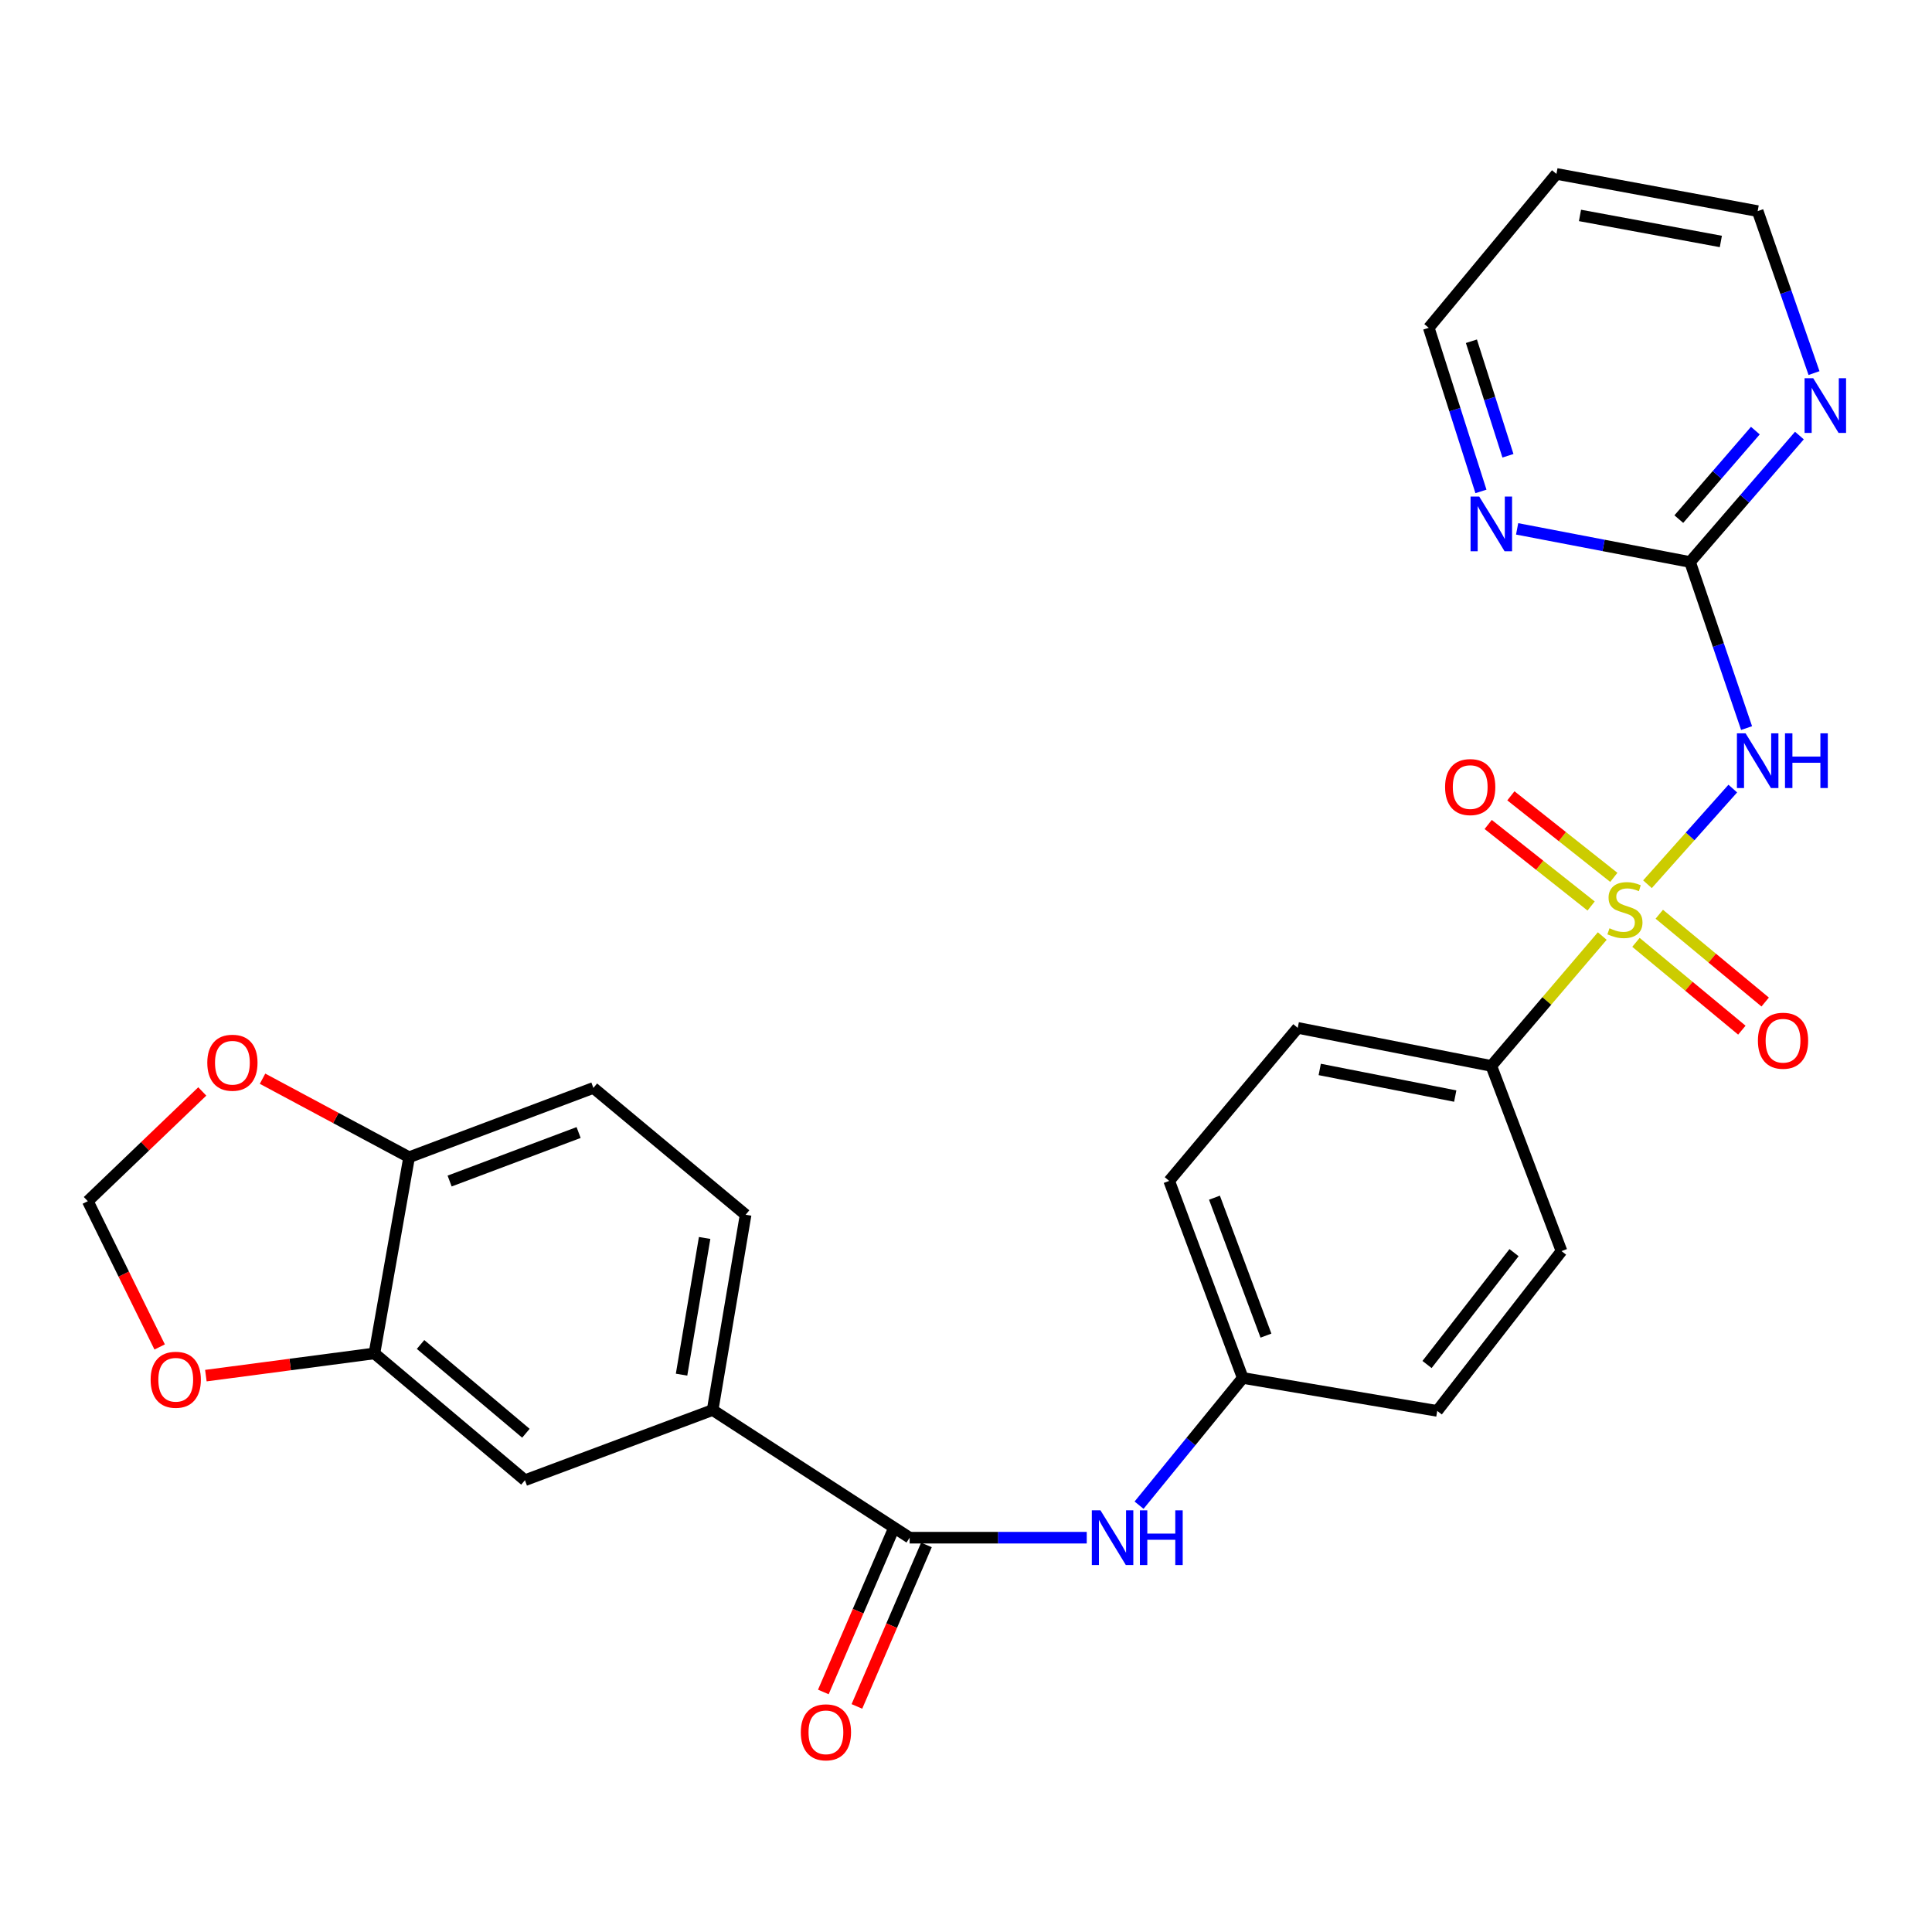 <?xml version='1.0' encoding='iso-8859-1'?>
<svg version='1.1' baseProfile='full'
              xmlns='http://www.w3.org/2000/svg'
                      xmlns:rdkit='http://www.rdkit.org/xml'
                      xmlns:xlink='http://www.w3.org/1999/xlink'
                  xml:space='preserve'
width='1000px' height='1000px' viewBox='0 0 1000 1000'>
<!-- END OF HEADER -->
<rect style='opacity:1.0;fill:#FFFFFF;stroke:none' width='1000' height='1000' x='0' y='0'> </rect>
<path class='bond-0' d='M 852.728,457.679 L 874.808,432.924' style='fill:none;fill-rule:evenodd;stroke:#CCCC00;stroke-width:6px;stroke-linecap:butt;stroke-linejoin:miter;stroke-opacity:1' />
<path class='bond-0' d='M 874.808,432.924 L 896.887,408.17' style='fill:none;fill-rule:evenodd;stroke:#0000FF;stroke-width:6px;stroke-linecap:butt;stroke-linejoin:miter;stroke-opacity:1' />
<path class='bond-3' d='M 829.325,484.497 L 800.614,518.107' style='fill:none;fill-rule:evenodd;stroke:#CCCC00;stroke-width:6px;stroke-linecap:butt;stroke-linejoin:miter;stroke-opacity:1' />
<path class='bond-3' d='M 800.614,518.107 L 771.903,551.717' style='fill:none;fill-rule:evenodd;stroke:#000000;stroke-width:6px;stroke-linecap:butt;stroke-linejoin:miter;stroke-opacity:1' />
<path class='bond-7' d='M 835.306,454.122 L 808.668,433.02' style='fill:none;fill-rule:evenodd;stroke:#CCCC00;stroke-width:6px;stroke-linecap:butt;stroke-linejoin:miter;stroke-opacity:1' />
<path class='bond-7' d='M 808.668,433.02 L 782.031,411.918' style='fill:none;fill-rule:evenodd;stroke:#FF0000;stroke-width:6px;stroke-linecap:butt;stroke-linejoin:miter;stroke-opacity:1' />
<path class='bond-7' d='M 823.561,468.948 L 796.923,447.846' style='fill:none;fill-rule:evenodd;stroke:#CCCC00;stroke-width:6px;stroke-linecap:butt;stroke-linejoin:miter;stroke-opacity:1' />
<path class='bond-7' d='M 796.923,447.846 L 770.285,426.745' style='fill:none;fill-rule:evenodd;stroke:#FF0000;stroke-width:6px;stroke-linecap:butt;stroke-linejoin:miter;stroke-opacity:1' />
<path class='bond-8' d='M 846.769,487.763 L 874.176,510.486' style='fill:none;fill-rule:evenodd;stroke:#CCCC00;stroke-width:6px;stroke-linecap:butt;stroke-linejoin:miter;stroke-opacity:1' />
<path class='bond-8' d='M 874.176,510.486 L 901.582,533.208' style='fill:none;fill-rule:evenodd;stroke:#FF0000;stroke-width:6px;stroke-linecap:butt;stroke-linejoin:miter;stroke-opacity:1' />
<path class='bond-8' d='M 858.841,473.202 L 886.248,495.924' style='fill:none;fill-rule:evenodd;stroke:#CCCC00;stroke-width:6px;stroke-linecap:butt;stroke-linejoin:miter;stroke-opacity:1' />
<path class='bond-8' d='M 886.248,495.924 L 913.654,518.647' style='fill:none;fill-rule:evenodd;stroke:#FF0000;stroke-width:6px;stroke-linecap:butt;stroke-linejoin:miter;stroke-opacity:1' />
<path class='bond-2' d='M 904.026,376.851 L 889.397,333.868' style='fill:none;fill-rule:evenodd;stroke:#0000FF;stroke-width:6px;stroke-linecap:butt;stroke-linejoin:miter;stroke-opacity:1' />
<path class='bond-2' d='M 889.397,333.868 L 874.767,290.884' style='fill:none;fill-rule:evenodd;stroke:#000000;stroke-width:6px;stroke-linecap:butt;stroke-linejoin:miter;stroke-opacity:1' />
<path class='bond-1' d='M 470.834,795.905 L 516.666,795.905' style='fill:none;fill-rule:evenodd;stroke:#000000;stroke-width:6px;stroke-linecap:butt;stroke-linejoin:miter;stroke-opacity:1' />
<path class='bond-1' d='M 516.666,795.905 L 562.498,795.905' style='fill:none;fill-rule:evenodd;stroke:#0000FF;stroke-width:6px;stroke-linecap:butt;stroke-linejoin:miter;stroke-opacity:1' />
<path class='bond-4' d='M 470.834,795.905 L 368.863,729.83' style='fill:none;fill-rule:evenodd;stroke:#000000;stroke-width:6px;stroke-linecap:butt;stroke-linejoin:miter;stroke-opacity:1' />
<path class='bond-16' d='M 462.148,792.165 L 444.152,833.964' style='fill:none;fill-rule:evenodd;stroke:#000000;stroke-width:6px;stroke-linecap:butt;stroke-linejoin:miter;stroke-opacity:1' />
<path class='bond-16' d='M 444.152,833.964 L 426.157,875.763' style='fill:none;fill-rule:evenodd;stroke:#FF0000;stroke-width:6px;stroke-linecap:butt;stroke-linejoin:miter;stroke-opacity:1' />
<path class='bond-16' d='M 479.521,799.645 L 461.525,841.444' style='fill:none;fill-rule:evenodd;stroke:#000000;stroke-width:6px;stroke-linecap:butt;stroke-linejoin:miter;stroke-opacity:1' />
<path class='bond-16' d='M 461.525,841.444 L 443.53,883.242' style='fill:none;fill-rule:evenodd;stroke:#FF0000;stroke-width:6px;stroke-linecap:butt;stroke-linejoin:miter;stroke-opacity:1' />
<path class='bond-10' d='M 874.767,290.884 L 903.067,258.163' style='fill:none;fill-rule:evenodd;stroke:#000000;stroke-width:6px;stroke-linecap:butt;stroke-linejoin:miter;stroke-opacity:1' />
<path class='bond-10' d='M 903.067,258.163 L 931.367,225.441' style='fill:none;fill-rule:evenodd;stroke:#0000FF;stroke-width:6px;stroke-linecap:butt;stroke-linejoin:miter;stroke-opacity:1' />
<path class='bond-10' d='M 868.951,268.694 L 888.761,245.789' style='fill:none;fill-rule:evenodd;stroke:#000000;stroke-width:6px;stroke-linecap:butt;stroke-linejoin:miter;stroke-opacity:1' />
<path class='bond-10' d='M 888.761,245.789 L 908.571,222.884' style='fill:none;fill-rule:evenodd;stroke:#0000FF;stroke-width:6px;stroke-linecap:butt;stroke-linejoin:miter;stroke-opacity:1' />
<path class='bond-11' d='M 874.767,290.884 L 830.014,282.312' style='fill:none;fill-rule:evenodd;stroke:#000000;stroke-width:6px;stroke-linecap:butt;stroke-linejoin:miter;stroke-opacity:1' />
<path class='bond-11' d='M 830.014,282.312 L 785.261,273.74' style='fill:none;fill-rule:evenodd;stroke:#0000FF;stroke-width:6px;stroke-linecap:butt;stroke-linejoin:miter;stroke-opacity:1' />
<path class='bond-19' d='M 771.903,551.717 L 671.708,532.035' style='fill:none;fill-rule:evenodd;stroke:#000000;stroke-width:6px;stroke-linecap:butt;stroke-linejoin:miter;stroke-opacity:1' />
<path class='bond-19' d='M 753.228,567.325 L 683.091,553.547' style='fill:none;fill-rule:evenodd;stroke:#000000;stroke-width:6px;stroke-linecap:butt;stroke-linejoin:miter;stroke-opacity:1' />
<path class='bond-20' d='M 771.903,551.717 L 808.24,647.572' style='fill:none;fill-rule:evenodd;stroke:#000000;stroke-width:6px;stroke-linecap:butt;stroke-linejoin:miter;stroke-opacity:1' />
<path class='bond-9' d='M 368.863,729.83 L 271.705,766.156' style='fill:none;fill-rule:evenodd;stroke:#000000;stroke-width:6px;stroke-linecap:butt;stroke-linejoin:miter;stroke-opacity:1' />
<path class='bond-17' d='M 368.863,729.83 L 385.929,628.752' style='fill:none;fill-rule:evenodd;stroke:#000000;stroke-width:6px;stroke-linecap:butt;stroke-linejoin:miter;stroke-opacity:1' />
<path class='bond-17' d='M 352.773,711.519 L 364.718,640.765' style='fill:none;fill-rule:evenodd;stroke:#000000;stroke-width:6px;stroke-linecap:butt;stroke-linejoin:miter;stroke-opacity:1' />
<path class='bond-5' d='M 589.578,779.078 L 616.415,746.153' style='fill:none;fill-rule:evenodd;stroke:#0000FF;stroke-width:6px;stroke-linecap:butt;stroke-linejoin:miter;stroke-opacity:1' />
<path class='bond-5' d='M 616.415,746.153 L 643.252,713.227' style='fill:none;fill-rule:evenodd;stroke:#000000;stroke-width:6px;stroke-linecap:butt;stroke-linejoin:miter;stroke-opacity:1' />
<path class='bond-6' d='M 193.808,700.523 L 271.705,766.156' style='fill:none;fill-rule:evenodd;stroke:#000000;stroke-width:6px;stroke-linecap:butt;stroke-linejoin:miter;stroke-opacity:1' />
<path class='bond-6' d='M 217.681,695.903 L 272.208,741.847' style='fill:none;fill-rule:evenodd;stroke:#000000;stroke-width:6px;stroke-linecap:butt;stroke-linejoin:miter;stroke-opacity:1' />
<path class='bond-13' d='M 193.808,700.523 L 150.184,706.273' style='fill:none;fill-rule:evenodd;stroke:#000000;stroke-width:6px;stroke-linecap:butt;stroke-linejoin:miter;stroke-opacity:1' />
<path class='bond-13' d='M 150.184,706.273 L 106.559,712.023' style='fill:none;fill-rule:evenodd;stroke:#FF0000;stroke-width:6px;stroke-linecap:butt;stroke-linejoin:miter;stroke-opacity:1' />
<path class='bond-29' d='M 193.808,700.523 L 211.756,598.983' style='fill:none;fill-rule:evenodd;stroke:#000000;stroke-width:6px;stroke-linecap:butt;stroke-linejoin:miter;stroke-opacity:1' />
<path class='bond-25' d='M 938.931,193.105 L 924.35,151.188' style='fill:none;fill-rule:evenodd;stroke:#0000FF;stroke-width:6px;stroke-linecap:butt;stroke-linejoin:miter;stroke-opacity:1' />
<path class='bond-25' d='M 924.35,151.188 L 909.77,109.272' style='fill:none;fill-rule:evenodd;stroke:#000000;stroke-width:6px;stroke-linecap:butt;stroke-linejoin:miter;stroke-opacity:1' />
<path class='bond-26' d='M 766.537,254.358 L 753.032,212.015' style='fill:none;fill-rule:evenodd;stroke:#0000FF;stroke-width:6px;stroke-linecap:butt;stroke-linejoin:miter;stroke-opacity:1' />
<path class='bond-26' d='M 753.032,212.015 L 739.527,169.673' style='fill:none;fill-rule:evenodd;stroke:#000000;stroke-width:6px;stroke-linecap:butt;stroke-linejoin:miter;stroke-opacity:1' />
<path class='bond-26' d='M 780.506,235.907 L 771.053,206.268' style='fill:none;fill-rule:evenodd;stroke:#0000FF;stroke-width:6px;stroke-linecap:butt;stroke-linejoin:miter;stroke-opacity:1' />
<path class='bond-26' d='M 771.053,206.268 L 761.599,176.628' style='fill:none;fill-rule:evenodd;stroke:#000000;stroke-width:6px;stroke-linecap:butt;stroke-linejoin:miter;stroke-opacity:1' />
<path class='bond-12' d='M 211.756,598.983 L 307.139,563.108' style='fill:none;fill-rule:evenodd;stroke:#000000;stroke-width:6px;stroke-linecap:butt;stroke-linejoin:miter;stroke-opacity:1' />
<path class='bond-12' d='M 232.722,611.305 L 299.49,586.193' style='fill:none;fill-rule:evenodd;stroke:#000000;stroke-width:6px;stroke-linecap:butt;stroke-linejoin:miter;stroke-opacity:1' />
<path class='bond-14' d='M 211.756,598.983 L 173.822,578.66' style='fill:none;fill-rule:evenodd;stroke:#000000;stroke-width:6px;stroke-linecap:butt;stroke-linejoin:miter;stroke-opacity:1' />
<path class='bond-14' d='M 173.822,578.66 L 135.888,558.337' style='fill:none;fill-rule:evenodd;stroke:#FF0000;stroke-width:6px;stroke-linecap:butt;stroke-linejoin:miter;stroke-opacity:1' />
<path class='bond-15' d='M 82.639,697.184 L 64.047,659.458' style='fill:none;fill-rule:evenodd;stroke:#FF0000;stroke-width:6px;stroke-linecap:butt;stroke-linejoin:miter;stroke-opacity:1' />
<path class='bond-15' d='M 64.047,659.458 L 45.455,621.733' style='fill:none;fill-rule:evenodd;stroke:#000000;stroke-width:6px;stroke-linecap:butt;stroke-linejoin:miter;stroke-opacity:1' />
<path class='bond-30' d='M 104.702,564.931 L 75.078,593.332' style='fill:none;fill-rule:evenodd;stroke:#FF0000;stroke-width:6px;stroke-linecap:butt;stroke-linejoin:miter;stroke-opacity:1' />
<path class='bond-30' d='M 75.078,593.332 L 45.455,621.733' style='fill:none;fill-rule:evenodd;stroke:#000000;stroke-width:6px;stroke-linecap:butt;stroke-linejoin:miter;stroke-opacity:1' />
<path class='bond-18' d='M 385.929,628.752 L 307.139,563.108' style='fill:none;fill-rule:evenodd;stroke:#000000;stroke-width:6px;stroke-linecap:butt;stroke-linejoin:miter;stroke-opacity:1' />
<path class='bond-22' d='M 671.708,532.035 L 605.17,611.235' style='fill:none;fill-rule:evenodd;stroke:#000000;stroke-width:6px;stroke-linecap:butt;stroke-linejoin:miter;stroke-opacity:1' />
<path class='bond-23' d='M 808.24,647.572 L 743.909,730.282' style='fill:none;fill-rule:evenodd;stroke:#000000;stroke-width:6px;stroke-linecap:butt;stroke-linejoin:miter;stroke-opacity:1' />
<path class='bond-23' d='M 783.66,648.366 L 738.629,706.263' style='fill:none;fill-rule:evenodd;stroke:#000000;stroke-width:6px;stroke-linecap:butt;stroke-linejoin:miter;stroke-opacity:1' />
<path class='bond-21' d='M 643.252,713.227 L 743.909,730.282' style='fill:none;fill-rule:evenodd;stroke:#000000;stroke-width:6px;stroke-linecap:butt;stroke-linejoin:miter;stroke-opacity:1' />
<path class='bond-27' d='M 643.252,713.227 L 605.17,611.235' style='fill:none;fill-rule:evenodd;stroke:#000000;stroke-width:6px;stroke-linecap:butt;stroke-linejoin:miter;stroke-opacity:1' />
<path class='bond-27' d='M 655.259,691.312 L 628.602,619.918' style='fill:none;fill-rule:evenodd;stroke:#000000;stroke-width:6px;stroke-linecap:butt;stroke-linejoin:miter;stroke-opacity:1' />
<path class='bond-24' d='M 805.613,90.021 L 739.527,169.673' style='fill:none;fill-rule:evenodd;stroke:#000000;stroke-width:6px;stroke-linecap:butt;stroke-linejoin:miter;stroke-opacity:1' />
<path class='bond-28' d='M 805.613,90.021 L 909.77,109.272' style='fill:none;fill-rule:evenodd;stroke:#000000;stroke-width:6px;stroke-linecap:butt;stroke-linejoin:miter;stroke-opacity:1' />
<path class='bond-28' d='M 817.799,111.508 L 890.709,124.984' style='fill:none;fill-rule:evenodd;stroke:#000000;stroke-width:6px;stroke-linecap:butt;stroke-linejoin:miter;stroke-opacity:1' />
<path  class='atom-0' d='M 833.068 480.472
Q 833.388 480.592, 834.708 481.152
Q 836.028 481.712, 837.468 482.072
Q 838.948 482.392, 840.388 482.392
Q 843.068 482.392, 844.628 481.112
Q 846.188 479.792, 846.188 477.512
Q 846.188 475.952, 845.388 474.992
Q 844.628 474.032, 843.428 473.512
Q 842.228 472.992, 840.228 472.392
Q 837.708 471.632, 836.188 470.912
Q 834.708 470.192, 833.628 468.672
Q 832.588 467.152, 832.588 464.592
Q 832.588 461.032, 834.988 458.832
Q 837.428 456.632, 842.228 456.632
Q 845.508 456.632, 849.228 458.192
L 848.308 461.272
Q 844.908 459.872, 842.348 459.872
Q 839.588 459.872, 838.068 461.032
Q 836.548 462.152, 836.588 464.112
Q 836.588 465.632, 837.348 466.552
Q 838.148 467.472, 839.268 467.992
Q 840.428 468.512, 842.348 469.112
Q 844.908 469.912, 846.428 470.712
Q 847.948 471.512, 849.028 473.152
Q 850.148 474.752, 850.148 477.512
Q 850.148 481.432, 847.508 483.552
Q 844.908 485.632, 840.548 485.632
Q 838.028 485.632, 836.108 485.072
Q 834.228 484.552, 831.988 483.632
L 833.068 480.472
' fill='#CCCC00'/>
<path  class='atom-1' d='M 903.51 379.567
L 912.79 394.567
Q 913.71 396.047, 915.19 398.727
Q 916.67 401.407, 916.75 401.567
L 916.75 379.567
L 920.51 379.567
L 920.51 407.887
L 916.63 407.887
L 906.67 391.487
Q 905.51 389.567, 904.27 387.367
Q 903.07 385.167, 902.71 384.487
L 902.71 407.887
L 899.03 407.887
L 899.03 379.567
L 903.51 379.567
' fill='#0000FF'/>
<path  class='atom-1' d='M 923.91 379.567
L 927.75 379.567
L 927.75 391.607
L 942.23 391.607
L 942.23 379.567
L 946.07 379.567
L 946.07 407.887
L 942.23 407.887
L 942.23 394.807
L 927.75 394.807
L 927.75 407.887
L 923.91 407.887
L 923.91 379.567
' fill='#0000FF'/>
<path  class='atom-6' d='M 569.603 781.745
L 578.883 796.745
Q 579.803 798.225, 581.283 800.905
Q 582.763 803.585, 582.843 803.745
L 582.843 781.745
L 586.603 781.745
L 586.603 810.065
L 582.723 810.065
L 572.763 793.665
Q 571.603 791.745, 570.363 789.545
Q 569.163 787.345, 568.803 786.665
L 568.803 810.065
L 565.123 810.065
L 565.123 781.745
L 569.603 781.745
' fill='#0000FF'/>
<path  class='atom-6' d='M 590.003 781.745
L 593.843 781.745
L 593.843 793.785
L 608.323 793.785
L 608.323 781.745
L 612.163 781.745
L 612.163 810.065
L 608.323 810.065
L 608.323 796.985
L 593.843 796.985
L 593.843 810.065
L 590.003 810.065
L 590.003 781.745
' fill='#0000FF'/>
<path  class='atom-8' d='M 747.975 407.384
Q 747.975 400.584, 751.335 396.784
Q 754.695 392.984, 760.975 392.984
Q 767.255 392.984, 770.615 396.784
Q 773.975 400.584, 773.975 407.384
Q 773.975 414.264, 770.575 418.184
Q 767.175 422.064, 760.975 422.064
Q 754.735 422.064, 751.335 418.184
Q 747.975 414.304, 747.975 407.384
M 760.975 418.864
Q 765.295 418.864, 767.615 415.984
Q 769.975 413.064, 769.975 407.384
Q 769.975 401.824, 767.615 399.024
Q 765.295 396.184, 760.975 396.184
Q 756.655 396.184, 754.295 398.984
Q 751.975 401.784, 751.975 407.384
Q 751.975 413.104, 754.295 415.984
Q 756.655 418.864, 760.975 418.864
' fill='#FF0000'/>
<path  class='atom-9' d='M 909.894 538.672
Q 909.894 531.872, 913.254 528.072
Q 916.614 524.272, 922.894 524.272
Q 929.174 524.272, 932.534 528.072
Q 935.894 531.872, 935.894 538.672
Q 935.894 545.552, 932.494 549.472
Q 929.094 553.352, 922.894 553.352
Q 916.654 553.352, 913.254 549.472
Q 909.894 545.592, 909.894 538.672
M 922.894 550.152
Q 927.214 550.152, 929.534 547.272
Q 931.894 544.352, 931.894 538.672
Q 931.894 533.112, 929.534 530.312
Q 927.214 527.472, 922.894 527.472
Q 918.574 527.472, 916.214 530.272
Q 913.894 533.072, 913.894 538.672
Q 913.894 544.392, 916.214 547.272
Q 918.574 550.152, 922.894 550.152
' fill='#FF0000'/>
<path  class='atom-11' d='M 938.523 195.769
L 947.803 210.769
Q 948.723 212.249, 950.203 214.929
Q 951.683 217.609, 951.763 217.769
L 951.763 195.769
L 955.523 195.769
L 955.523 224.089
L 951.643 224.089
L 941.683 207.689
Q 940.523 205.769, 939.283 203.569
Q 938.083 201.369, 937.723 200.689
L 937.723 224.089
L 934.043 224.089
L 934.043 195.769
L 938.523 195.769
' fill='#0000FF'/>
<path  class='atom-12' d='M 765.643 257.021
L 774.923 272.021
Q 775.843 273.501, 777.323 276.181
Q 778.803 278.861, 778.883 279.021
L 778.883 257.021
L 782.643 257.021
L 782.643 285.341
L 778.763 285.341
L 768.803 268.941
Q 767.643 267.021, 766.403 264.821
Q 765.203 262.621, 764.843 261.941
L 764.843 285.341
L 761.163 285.341
L 761.163 257.021
L 765.643 257.021
' fill='#0000FF'/>
<path  class='atom-14' d='M 77.965 714.158
Q 77.965 707.358, 81.325 703.558
Q 84.685 699.758, 90.965 699.758
Q 97.245 699.758, 100.605 703.558
Q 103.965 707.358, 103.965 714.158
Q 103.965 721.038, 100.565 724.958
Q 97.165 728.838, 90.965 728.838
Q 84.725 728.838, 81.325 724.958
Q 77.965 721.078, 77.965 714.158
M 90.965 725.638
Q 95.285 725.638, 97.605 722.758
Q 99.965 719.838, 99.965 714.158
Q 99.965 708.598, 97.605 705.798
Q 95.285 702.958, 90.965 702.958
Q 86.645 702.958, 84.285 705.758
Q 81.965 708.558, 81.965 714.158
Q 81.965 719.878, 84.285 722.758
Q 86.645 725.638, 90.965 725.638
' fill='#FF0000'/>
<path  class='atom-15' d='M 107.293 550.063
Q 107.293 543.263, 110.653 539.463
Q 114.013 535.663, 120.293 535.663
Q 126.573 535.663, 129.933 539.463
Q 133.293 543.263, 133.293 550.063
Q 133.293 556.943, 129.893 560.863
Q 126.493 564.743, 120.293 564.743
Q 114.053 564.743, 110.653 560.863
Q 107.293 556.983, 107.293 550.063
M 120.293 561.543
Q 124.613 561.543, 126.933 558.663
Q 129.293 555.743, 129.293 550.063
Q 129.293 544.503, 126.933 541.703
Q 124.613 538.863, 120.293 538.863
Q 115.973 538.863, 113.613 541.663
Q 111.293 544.463, 111.293 550.063
Q 111.293 555.783, 113.613 558.663
Q 115.973 561.543, 120.293 561.543
' fill='#FF0000'/>
<path  class='atom-17' d='M 414.499 896.642
Q 414.499 889.842, 417.859 886.042
Q 421.219 882.242, 427.499 882.242
Q 433.779 882.242, 437.139 886.042
Q 440.499 889.842, 440.499 896.642
Q 440.499 903.522, 437.099 907.442
Q 433.699 911.322, 427.499 911.322
Q 421.259 911.322, 417.859 907.442
Q 414.499 903.562, 414.499 896.642
M 427.499 908.122
Q 431.819 908.122, 434.139 905.242
Q 436.499 902.322, 436.499 896.642
Q 436.499 891.082, 434.139 888.282
Q 431.819 885.442, 427.499 885.442
Q 423.179 885.442, 420.819 888.242
Q 418.499 891.042, 418.499 896.642
Q 418.499 902.362, 420.819 905.242
Q 423.179 908.122, 427.499 908.122
' fill='#FF0000'/>
</svg>
